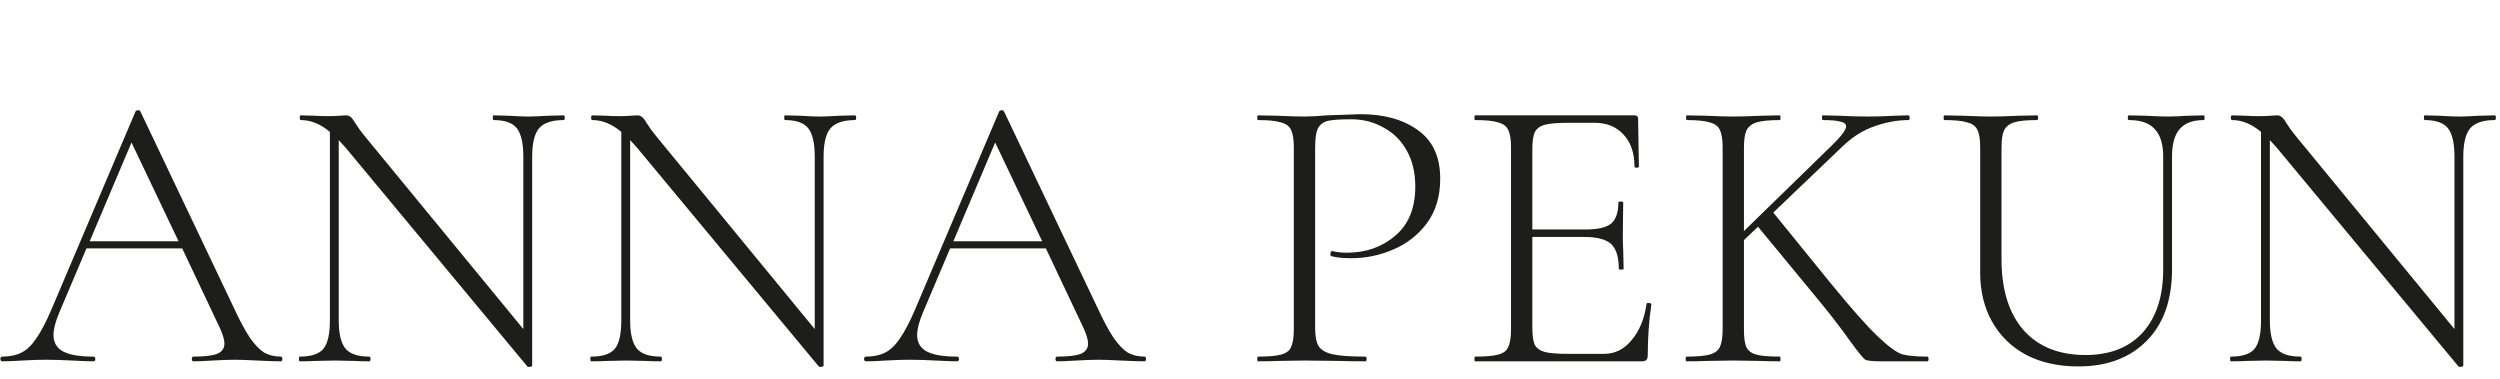 <?xml version="1.0" encoding="UTF-8"?> <svg xmlns="http://www.w3.org/2000/svg" width="178" height="27" viewBox="0 0 178 27" fill="none"><path d="M19.988 25.39C20.064 25.39 20.102 25.446 20.102 25.558C20.102 25.67 20.064 25.726 19.988 25.726C19.644 25.726 19.09 25.707 18.327 25.67C17.601 25.632 17.067 25.614 16.723 25.614C16.322 25.614 15.797 25.632 15.148 25.67C14.537 25.707 14.079 25.726 13.774 25.726C13.697 25.726 13.659 25.67 13.659 25.558C13.659 25.446 13.697 25.39 13.774 25.39C14.557 25.39 15.12 25.324 15.463 25.193C15.807 25.044 15.979 24.801 15.979 24.465C15.979 24.203 15.874 23.839 15.664 23.372L12.972 17.684H6.157L4.21 22.279C3.943 22.914 3.809 23.438 3.809 23.848C3.809 24.39 4.038 24.782 4.496 25.025C4.954 25.268 5.67 25.39 6.644 25.39C6.739 25.39 6.787 25.446 6.787 25.558C6.787 25.67 6.739 25.726 6.644 25.726C6.3 25.726 5.804 25.707 5.155 25.67C4.429 25.632 3.8 25.614 3.265 25.614C2.788 25.614 2.225 25.632 1.576 25.67C1.003 25.707 0.535 25.726 0.172 25.726C0.077 25.726 0.029 25.67 0.029 25.558C0.029 25.446 0.077 25.39 0.172 25.39C0.707 25.39 1.156 25.296 1.518 25.109C1.9 24.922 2.253 24.586 2.578 24.101C2.921 23.615 3.284 22.924 3.666 22.027L9.65 7.932C9.689 7.876 9.746 7.848 9.822 7.848C9.918 7.848 9.975 7.876 9.994 7.932L16.637 21.887C17.076 22.84 17.468 23.568 17.811 24.073C18.155 24.558 18.489 24.904 18.814 25.109C19.157 25.296 19.549 25.39 19.988 25.39ZM6.386 17.18H12.714L9.364 10.146L6.386 17.18ZM40.125 8.213C40.182 8.213 40.211 8.269 40.211 8.381C40.211 8.493 40.182 8.549 40.125 8.549C39.304 8.549 38.721 8.745 38.378 9.137C38.053 9.53 37.891 10.202 37.891 11.155V26.034C37.891 26.071 37.843 26.099 37.748 26.118C37.653 26.137 37.586 26.127 37.547 26.09L24.605 10.51L24.118 9.978V22.812C24.118 23.764 24.28 24.437 24.605 24.829C24.929 25.203 25.492 25.39 26.294 25.39C26.351 25.39 26.38 25.446 26.38 25.558C26.38 25.67 26.351 25.726 26.294 25.726C25.836 25.726 25.483 25.716 25.235 25.698L23.86 25.67L22.457 25.698C22.209 25.716 21.837 25.726 21.34 25.726C21.302 25.726 21.283 25.67 21.283 25.558C21.283 25.446 21.302 25.39 21.34 25.39C22.161 25.39 22.724 25.203 23.03 24.829C23.335 24.456 23.488 23.783 23.488 22.812V9.39C22.82 8.829 22.133 8.549 21.426 8.549C21.369 8.549 21.34 8.493 21.34 8.381C21.34 8.269 21.369 8.213 21.426 8.213L22.457 8.241C22.667 8.259 22.963 8.269 23.345 8.269C23.669 8.269 23.937 8.259 24.146 8.241C24.357 8.222 24.519 8.213 24.633 8.213C24.767 8.213 24.872 8.25 24.948 8.325C25.044 8.381 25.149 8.512 25.263 8.717C25.473 9.053 25.702 9.371 25.951 9.67L37.261 23.428V11.155C37.261 10.202 37.108 9.53 36.803 9.137C36.498 8.745 35.944 8.549 35.142 8.549C35.104 8.549 35.085 8.493 35.085 8.381C35.085 8.269 35.104 8.213 35.142 8.213L36.23 8.241C36.803 8.278 37.261 8.297 37.605 8.297C37.929 8.297 38.397 8.278 39.008 8.241L40.125 8.213ZM60.873 8.213C60.931 8.213 60.959 8.269 60.959 8.381C60.959 8.493 60.931 8.549 60.873 8.549C60.053 8.549 59.47 8.745 59.127 9.137C58.802 9.53 58.64 10.202 58.64 11.155V26.034C58.64 26.071 58.592 26.099 58.497 26.118C58.401 26.137 58.334 26.127 58.296 26.09L45.353 10.51L44.867 9.978V22.812C44.867 23.764 45.029 24.437 45.353 24.829C45.678 25.203 46.241 25.39 47.043 25.39C47.1 25.39 47.129 25.446 47.129 25.558C47.129 25.67 47.1 25.726 47.043 25.726C46.585 25.726 46.232 25.716 45.983 25.698L44.609 25.67L43.206 25.698C42.958 25.716 42.586 25.726 42.089 25.726C42.051 25.726 42.032 25.67 42.032 25.558C42.032 25.446 42.051 25.39 42.089 25.39C42.91 25.39 43.473 25.203 43.779 24.829C44.084 24.456 44.237 23.783 44.237 22.812V9.39C43.569 8.829 42.881 8.549 42.175 8.549C42.118 8.549 42.089 8.493 42.089 8.381C42.089 8.269 42.118 8.213 42.175 8.213L43.206 8.241C43.416 8.259 43.712 8.269 44.094 8.269C44.418 8.269 44.685 8.259 44.895 8.241C45.105 8.222 45.268 8.213 45.382 8.213C45.516 8.213 45.621 8.25 45.697 8.325C45.793 8.381 45.898 8.512 46.012 8.717C46.222 9.053 46.451 9.371 46.699 9.67L58.01 23.428V11.155C58.01 10.202 57.857 9.53 57.552 9.137C57.246 8.745 56.693 8.549 55.891 8.549C55.853 8.549 55.834 8.493 55.834 8.381C55.834 8.269 55.853 8.213 55.891 8.213L56.979 8.241C57.552 8.278 58.01 8.297 58.354 8.297C58.678 8.297 59.146 8.278 59.757 8.241L60.873 8.213ZM81.479 25.39C81.555 25.39 81.594 25.446 81.594 25.558C81.594 25.67 81.555 25.726 81.479 25.726C81.135 25.726 80.582 25.707 79.818 25.67C79.093 25.632 78.558 25.614 78.215 25.614C77.814 25.614 77.289 25.632 76.64 25.67C76.029 25.707 75.571 25.726 75.266 25.726C75.189 25.726 75.151 25.67 75.151 25.558C75.151 25.446 75.189 25.39 75.266 25.39C76.048 25.39 76.611 25.324 76.955 25.193C77.299 25.044 77.47 24.801 77.47 24.465C77.47 24.203 77.365 23.839 77.155 23.372L74.464 17.684H67.649L65.701 22.279C65.434 22.914 65.301 23.438 65.301 23.848C65.301 24.39 65.53 24.782 65.988 25.025C66.446 25.268 67.162 25.39 68.135 25.39C68.231 25.39 68.279 25.446 68.279 25.558C68.279 25.67 68.231 25.726 68.135 25.726C67.792 25.726 67.296 25.707 66.646 25.67C65.921 25.632 65.291 25.614 64.757 25.614C64.279 25.614 63.716 25.632 63.067 25.67C62.494 25.707 62.027 25.726 61.664 25.726C61.569 25.726 61.521 25.67 61.521 25.558C61.521 25.446 61.569 25.39 61.664 25.39C62.199 25.39 62.647 25.296 63.01 25.109C63.392 24.922 63.745 24.586 64.069 24.101C64.413 23.615 64.776 22.924 65.157 22.027L71.142 7.932C71.18 7.876 71.238 7.848 71.314 7.848C71.409 7.848 71.467 7.876 71.486 7.932L78.129 21.887C78.568 22.84 78.959 23.568 79.303 24.073C79.647 24.558 79.981 24.904 80.305 25.109C80.649 25.296 81.04 25.39 81.479 25.39ZM67.878 17.18H74.206L70.856 10.146L67.878 17.18ZM93.638 23.344C93.638 23.942 93.724 24.381 93.895 24.661C94.067 24.922 94.392 25.109 94.869 25.221C95.365 25.334 96.148 25.39 97.217 25.39C97.275 25.39 97.303 25.446 97.303 25.558C97.303 25.67 97.275 25.726 97.217 25.726C96.434 25.726 95.824 25.716 95.385 25.698L92.893 25.67L91.004 25.698C90.66 25.716 90.183 25.726 89.572 25.726C89.534 25.726 89.514 25.67 89.514 25.558C89.514 25.446 89.534 25.39 89.572 25.39C90.316 25.39 90.86 25.343 91.204 25.249C91.567 25.156 91.805 24.979 91.92 24.717C92.053 24.437 92.12 24.017 92.12 23.456V10.482C92.12 9.922 92.053 9.511 91.92 9.249C91.805 8.988 91.567 8.81 91.204 8.717C90.86 8.605 90.316 8.549 89.572 8.549C89.534 8.549 89.514 8.493 89.514 8.381C89.514 8.269 89.534 8.213 89.572 8.213L90.975 8.241C91.777 8.278 92.407 8.297 92.865 8.297C93.323 8.297 93.848 8.269 94.44 8.213C95.929 8.157 96.74 8.129 96.874 8.129C98.553 8.129 99.918 8.512 100.968 9.277C102.018 10.025 102.543 11.174 102.543 12.724C102.543 13.976 102.228 15.031 101.598 15.89C100.968 16.731 100.167 17.357 99.193 17.768C98.238 18.179 97.246 18.384 96.215 18.384C95.642 18.384 95.175 18.338 94.812 18.244C94.755 18.244 94.726 18.198 94.726 18.104C94.726 18.048 94.736 17.992 94.755 17.936C94.793 17.88 94.831 17.861 94.869 17.88C95.175 17.955 95.518 17.992 95.9 17.992C97.255 17.992 98.401 17.59 99.336 16.787C100.291 15.984 100.768 14.816 100.768 13.284C100.768 12.294 100.567 11.444 100.167 10.735C99.766 10.006 99.212 9.455 98.506 9.081C97.819 8.689 97.055 8.493 96.215 8.493C95.432 8.493 94.879 8.53 94.554 8.605C94.23 8.68 93.991 8.857 93.838 9.137C93.705 9.399 93.638 9.866 93.638 10.538V23.344ZM117.233 21.635C117.233 21.579 117.291 21.56 117.405 21.579C117.52 21.579 117.577 21.607 117.577 21.663C117.405 22.84 117.32 24.054 117.32 25.305C117.32 25.455 117.281 25.567 117.205 25.642C117.148 25.698 117.033 25.726 116.861 25.726H105.036C104.997 25.726 104.978 25.67 104.978 25.558C104.978 25.446 104.997 25.39 105.036 25.39C105.78 25.39 106.325 25.343 106.667 25.249C107.03 25.156 107.269 24.979 107.383 24.717C107.518 24.437 107.584 24.017 107.584 23.456V10.482C107.584 9.922 107.518 9.511 107.383 9.249C107.269 8.988 107.03 8.81 106.667 8.717C106.325 8.605 105.78 8.549 105.036 8.549C104.997 8.549 104.978 8.493 104.978 8.381C104.978 8.269 104.997 8.213 105.036 8.213H116.375C116.547 8.213 116.632 8.297 116.632 8.465L116.689 11.855C116.689 11.911 116.632 11.94 116.518 11.94C116.423 11.94 116.375 11.911 116.375 11.855C116.375 10.903 116.117 10.146 115.602 9.586C115.086 9.025 114.408 8.745 113.569 8.745H111.593C110.868 8.745 110.333 8.792 109.989 8.885C109.645 8.979 109.407 9.156 109.273 9.418C109.159 9.679 109.102 10.09 109.102 10.65V16.339H112.881C113.759 16.339 114.37 16.199 114.714 15.918C115.058 15.62 115.23 15.115 115.23 14.405C115.23 14.368 115.287 14.349 115.402 14.349C115.516 14.349 115.573 14.368 115.573 14.405L115.544 16.619C115.544 17.161 115.554 17.562 115.573 17.824L115.602 19.141C115.602 19.178 115.544 19.197 115.43 19.197C115.315 19.197 115.258 19.178 115.258 19.141C115.258 18.3 115.076 17.712 114.714 17.375C114.351 17.039 113.711 16.871 112.795 16.871H109.102V23.344C109.102 23.886 109.159 24.287 109.273 24.549C109.407 24.792 109.636 24.96 109.96 25.053C110.304 25.147 110.848 25.193 111.593 25.193H114.227C114.991 25.193 115.64 24.866 116.175 24.213C116.728 23.559 117.081 22.7 117.233 21.635ZM137.227 25.39C137.284 25.39 137.312 25.446 137.312 25.558C137.312 25.67 137.284 25.726 137.227 25.726H134.019C133.351 25.726 132.95 25.688 132.817 25.614C132.683 25.539 132.33 25.109 131.757 24.325C131.204 23.54 130.526 22.653 129.724 21.663L125.171 16.143L124.169 17.095V23.456C124.169 24.035 124.226 24.456 124.341 24.717C124.474 24.979 124.713 25.156 125.057 25.249C125.401 25.343 125.954 25.39 126.718 25.39C126.756 25.39 126.775 25.446 126.775 25.558C126.775 25.67 126.756 25.726 126.718 25.726C126.145 25.726 125.687 25.716 125.343 25.698L123.396 25.67L121.507 25.698C121.163 25.716 120.686 25.726 120.075 25.726C120.036 25.726 120.018 25.67 120.018 25.558C120.018 25.446 120.036 25.39 120.075 25.39C120.819 25.39 121.363 25.343 121.707 25.249C122.069 25.156 122.317 24.979 122.451 24.717C122.585 24.437 122.652 24.017 122.652 23.456V10.482C122.652 9.922 122.585 9.511 122.451 9.249C122.336 8.988 122.098 8.81 121.735 8.717C121.392 8.605 120.847 8.549 120.103 8.549C120.065 8.549 120.046 8.493 120.046 8.381C120.046 8.269 120.065 8.213 120.103 8.213L121.507 8.241C122.308 8.278 122.938 8.297 123.396 8.297C123.912 8.297 124.57 8.278 125.372 8.241L126.718 8.213C126.756 8.213 126.775 8.269 126.775 8.381C126.775 8.493 126.756 8.549 126.718 8.549C125.973 8.549 125.419 8.605 125.057 8.717C124.713 8.829 124.474 9.025 124.341 9.306C124.226 9.567 124.169 9.978 124.169 10.538V16.451L130.469 10.314C131.118 9.679 131.442 9.24 131.442 8.997C131.442 8.829 131.309 8.717 131.041 8.661C130.793 8.586 130.373 8.549 129.781 8.549C129.744 8.549 129.724 8.493 129.724 8.381C129.724 8.269 129.744 8.213 129.781 8.213L130.984 8.241C131.71 8.278 132.387 8.297 133.017 8.297C133.609 8.297 134.23 8.278 134.879 8.241L135.88 8.213C135.938 8.213 135.967 8.269 135.967 8.381C135.967 8.493 135.938 8.549 135.88 8.549C135.098 8.549 134.287 8.698 133.447 8.997C132.626 9.277 131.853 9.773 131.128 10.482L126.259 15.134L130.354 20.178C131.805 21.952 132.913 23.204 133.676 23.932C134.439 24.661 135.022 25.091 135.423 25.221C135.824 25.334 136.425 25.39 137.227 25.39ZM154.019 11.155C154.019 10.258 153.817 9.604 153.417 9.193C153.035 8.764 152.424 8.549 151.584 8.549C151.527 8.549 151.498 8.493 151.498 8.381C151.498 8.269 151.527 8.213 151.584 8.213L152.787 8.241C153.436 8.278 153.961 8.297 154.361 8.297C154.705 8.297 155.164 8.278 155.737 8.241L156.91 8.213C156.949 8.213 156.967 8.269 156.967 8.381C156.967 8.493 156.949 8.549 156.91 8.549C156.128 8.549 155.555 8.764 155.192 9.193C154.829 9.604 154.648 10.258 154.648 11.155V19.169C154.648 21.355 154.047 23.055 152.844 24.269C151.642 25.483 150.019 26.09 147.976 26.09C146.564 26.09 145.332 25.819 144.283 25.277C143.233 24.717 142.421 23.932 141.849 22.924C141.276 21.915 140.989 20.747 140.989 19.421V10.482C140.989 9.922 140.923 9.511 140.789 9.249C140.675 8.988 140.436 8.81 140.073 8.717C139.729 8.605 139.186 8.549 138.441 8.549C138.403 8.549 138.384 8.493 138.384 8.381C138.384 8.269 138.403 8.213 138.441 8.213L139.816 8.241C140.617 8.278 141.257 8.297 141.734 8.297C142.249 8.297 142.908 8.278 143.71 8.241L145.027 8.213C145.084 8.213 145.112 8.269 145.112 8.381C145.112 8.493 145.084 8.549 145.027 8.549C144.283 8.549 143.738 8.605 143.395 8.717C143.051 8.829 142.813 9.025 142.679 9.306C142.565 9.567 142.507 9.978 142.507 10.538V18.44C142.507 20.626 143.033 22.317 144.082 23.512C145.132 24.689 146.602 25.277 148.492 25.277C150.229 25.277 151.584 24.745 152.558 23.68C153.532 22.597 154.019 21.102 154.019 19.197V11.155ZM177.621 8.213C177.677 8.213 177.707 8.269 177.707 8.381C177.707 8.493 177.677 8.549 177.621 8.549C176.8 8.549 176.218 8.745 175.874 9.137C175.55 9.53 175.387 10.202 175.387 11.155V26.034C175.387 26.071 175.339 26.099 175.244 26.118C175.149 26.137 175.082 26.127 175.043 26.09L162.1 10.51L161.614 9.978V22.812C161.614 23.764 161.776 24.437 162.1 24.829C162.426 25.203 162.988 25.39 163.791 25.39C163.848 25.39 163.876 25.446 163.876 25.558C163.876 25.67 163.848 25.726 163.791 25.726C163.332 25.726 162.979 25.716 162.731 25.698L161.356 25.67L159.953 25.698C159.705 25.716 159.333 25.726 158.837 25.726C158.798 25.726 158.78 25.67 158.78 25.558C158.78 25.446 158.798 25.39 158.837 25.39C159.657 25.39 160.221 25.203 160.526 24.829C160.831 24.456 160.984 23.783 160.984 22.812V9.39C160.315 8.829 159.629 8.549 158.922 8.549C158.865 8.549 158.837 8.493 158.837 8.381C158.837 8.269 158.865 8.213 158.922 8.213L159.953 8.241C160.163 8.259 160.459 8.269 160.841 8.269C161.166 8.269 161.432 8.259 161.643 8.241C161.852 8.222 162.015 8.213 162.13 8.213C162.263 8.213 162.368 8.25 162.444 8.325C162.54 8.381 162.644 8.512 162.759 8.717C162.969 9.053 163.199 9.371 163.447 9.67L174.758 23.428V11.155C174.758 10.202 174.605 9.53 174.299 9.137C173.994 8.745 173.44 8.549 172.638 8.549C172.6 8.549 172.581 8.493 172.581 8.381C172.581 8.269 172.6 8.213 172.638 8.213L173.726 8.241C174.299 8.278 174.758 8.297 175.101 8.297C175.426 8.297 175.894 8.278 176.504 8.241L177.621 8.213Z" fill="#1D1D1B"></path></svg> 